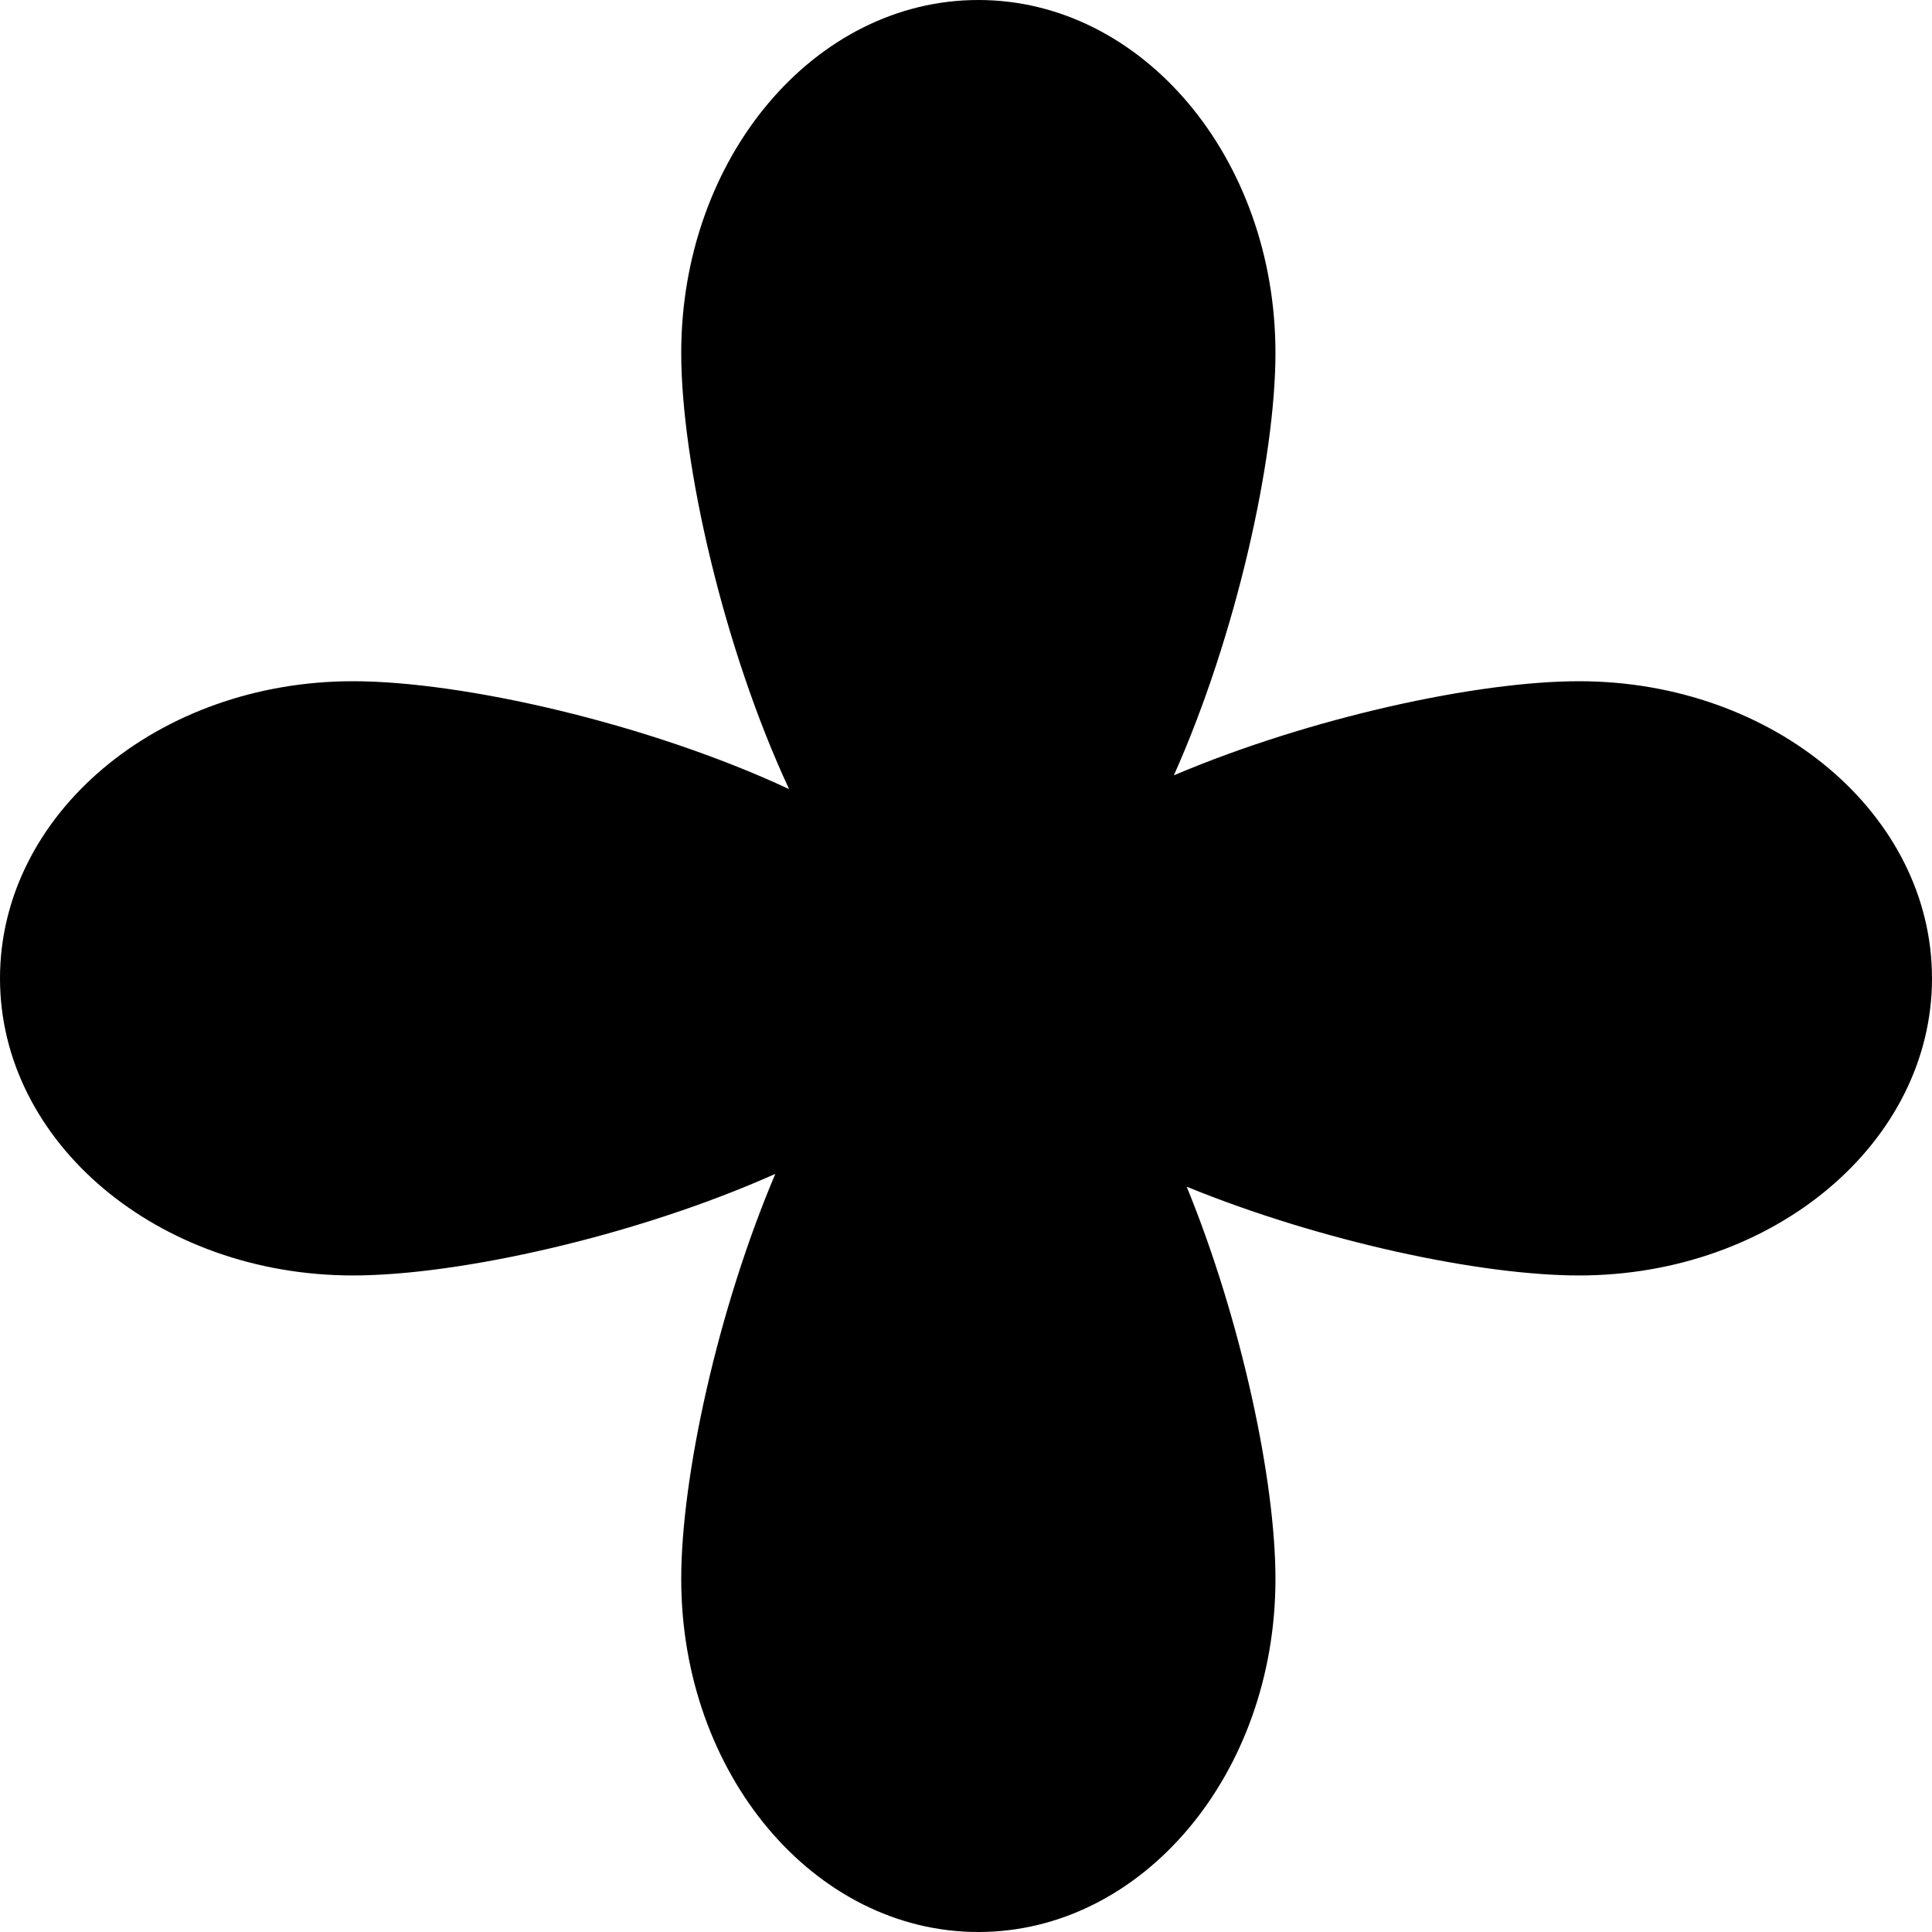 <svg width="173" height="173" viewBox="0 0 173 173" fill="none" xmlns="http://www.w3.org/2000/svg">
<path fill-rule="evenodd" clip-rule="evenodd" d="M105.113 69.427C110.689 56.943 114.21 41.097 114.21 31.606C114.21 14.151 102.298 0 87.605 0C72.912 0 61 14.151 61 31.606C61 41.412 64.759 58.002 70.659 70.659C58.002 64.759 41.412 61 31.606 61C14.15 61 0 72.912 0 87.605C0 102.298 14.15 114.21 31.606 114.21C41.097 114.21 56.943 110.689 69.427 105.113C64.241 117.336 61 132.289 61 141.394C61 158.849 72.912 173 87.605 173C102.298 173 114.21 158.849 114.21 141.394C114.21 132.573 111.168 118.261 106.262 106.262C118.261 111.168 132.573 114.21 141.394 114.21C158.849 114.21 173 102.298 173 87.605C173 72.912 158.849 61 141.394 61C132.289 61 117.336 64.241 105.113 69.427Z" fill="black"/>
</svg>
